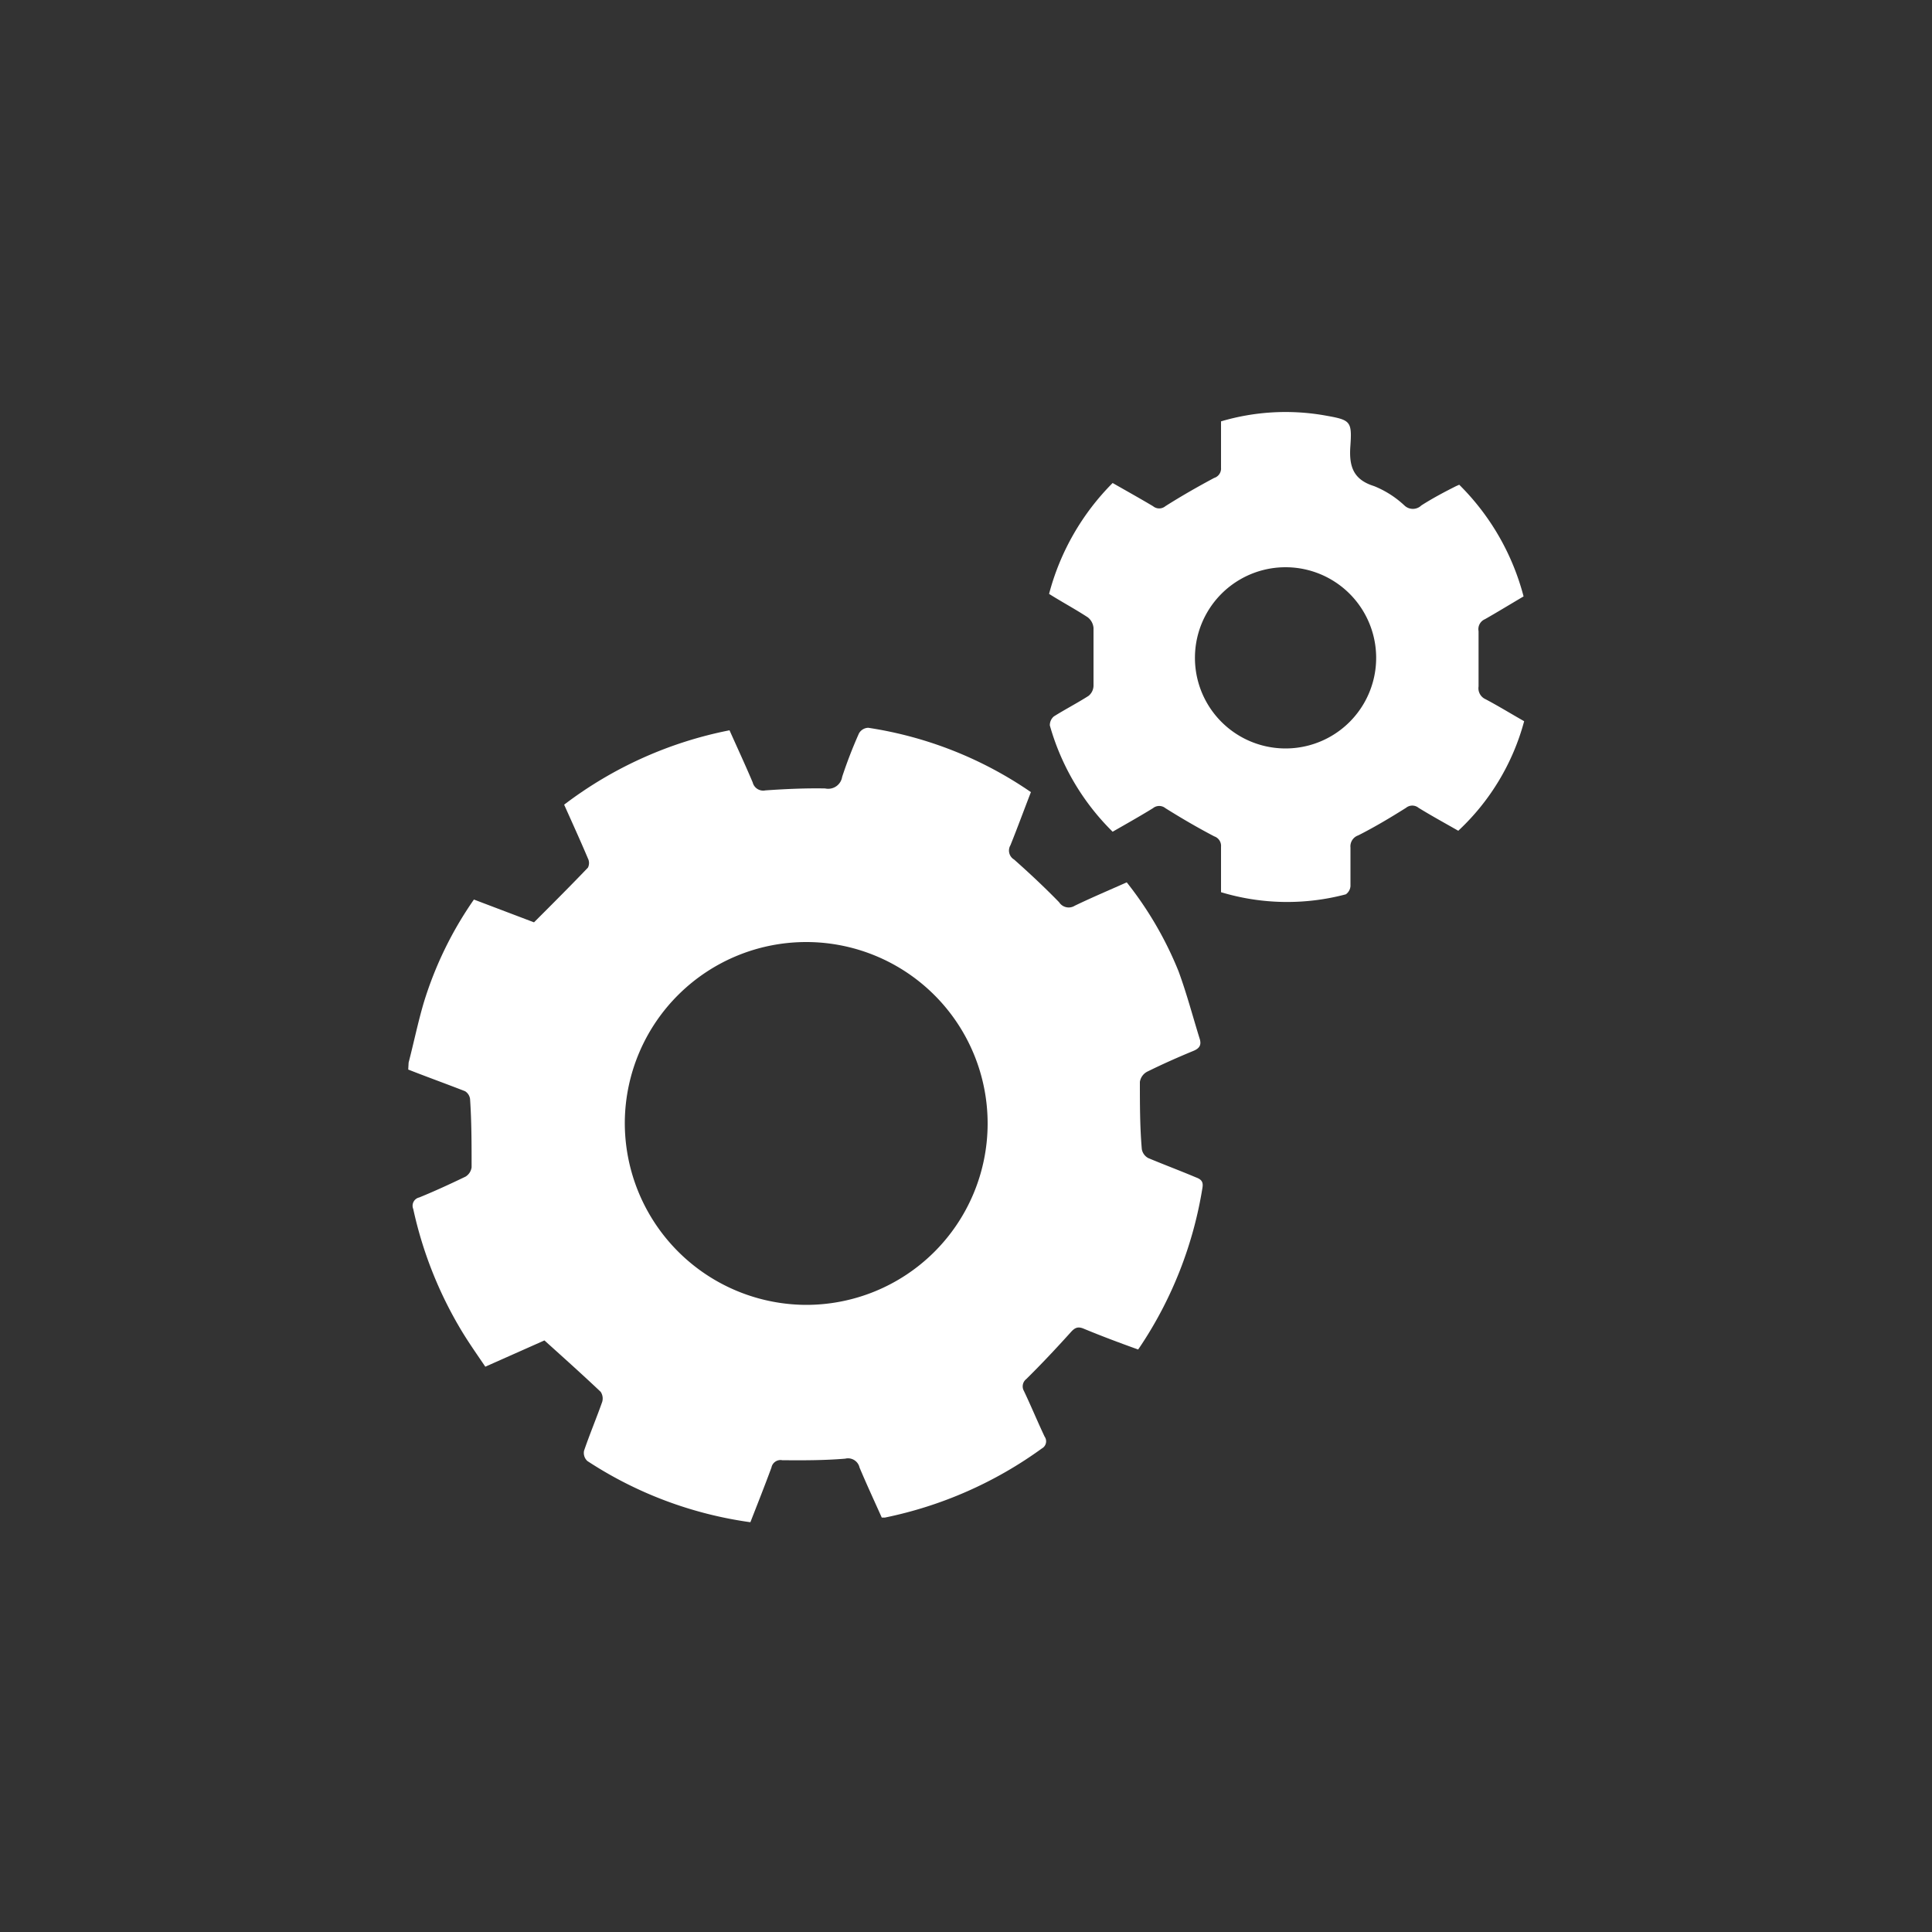 <?xml version="1.0" encoding="UTF-8"?> <svg xmlns="http://www.w3.org/2000/svg" id="Capa_1" data-name="Capa 1" viewBox="0 0 100 100"><rect x="0" y="0" width="100" height="100" fill="#333333" stroke="none"/><defs><style>.cls-1{fill:#fff;}</style></defs><path class="cls-1" d="M21.15,55c.26-1,.48-2.07.78-3.09a19.06,19.06,0,0,1,2.6-5.35l3.11,1.18c1-1,1.89-1.89,2.79-2.83a.53.53,0,0,0,0-.48c-.39-.92-.8-1.82-1.23-2.78a20.72,20.72,0,0,1,8.56-3.85c.41.92.82,1.8,1.2,2.7a.56.56,0,0,0,.66.41c1-.07,2.06-.12,3.09-.1a.73.73,0,0,0,.88-.6,23.72,23.72,0,0,1,.87-2.25.57.57,0,0,1,.48-.29A20.15,20.15,0,0,1,53.36,41c-.35.9-.69,1.83-1.06,2.75a.54.54,0,0,0,.19.74c.8.71,1.58,1.44,2.33,2.21a.59.59,0,0,0,.81.18c.87-.42,1.77-.8,2.69-1.21A18.59,18.59,0,0,1,61,50.27c.42,1.14.73,2.32,1.09,3.48.11.33,0,.51-.31.64-.8.33-1.59.68-2.36,1.06A.72.72,0,0,0,59,56c0,1.16,0,2.32.1,3.48a.65.65,0,0,0,.33.46c.81.34,1.64.65,2.47,1,.27.1.39.22.34.53a20.69,20.69,0,0,1-3.22,8.22l-.11.16c-1-.36-1.88-.69-2.8-1.07-.32-.14-.48-.06-.7.19-.74.82-1.5,1.63-2.29,2.41A.48.48,0,0,0,53,72c.37.78.7,1.58,1.07,2.36a.42.42,0,0,1-.14.61,21,21,0,0,1-8.13,3.58s-.07,0-.16,0c-.38-.85-.78-1.71-1.15-2.59a.61.61,0,0,0-.74-.46c-1.08.09-2.17.09-3.26.08a.48.48,0,0,0-.56.38c-.35.95-.72,1.88-1.09,2.83a20.5,20.5,0,0,1-8.44-3.17.57.57,0,0,1-.17-.53c.29-.85.64-1.68.94-2.53a.62.62,0,0,0-.08-.52c-.94-.89-1.9-1.75-2.91-2.66l-3.06,1.36c-.42-.62-.85-1.23-1.23-1.86a20.81,20.81,0,0,1-2.5-6.3.44.44,0,0,1,.31-.6c.81-.33,1.61-.7,2.4-1.08a.67.67,0,0,0,.31-.48c0-1.18,0-2.36-.08-3.54a.56.56,0,0,0-.26-.4c-1-.39-2-.75-2.94-1.12ZM41.7,67.54a9.39,9.39,0,1,0-9.36-9.48A9.42,9.42,0,0,0,41.7,67.54Z"></path><path class="cls-1" d="M57.59,43.05a12.48,12.48,0,0,1-3.25-5.5.59.59,0,0,1,.21-.47c.59-.37,1.21-.69,1.79-1.06a.69.69,0,0,0,.26-.52q0-1.48,0-3a.78.78,0,0,0-.3-.55c-.66-.43-1.35-.8-2-1.21A12.71,12.71,0,0,1,57.59,25c.7.4,1.4.79,2.09,1.2a.5.5,0,0,0,.64,0c.82-.52,1.66-1,2.52-1.46a.51.51,0,0,0,.36-.53c0-.79,0-1.58,0-2.4a11.76,11.76,0,0,1,5.3-.32c1.42.25,1.49.27,1.39,1.67-.06,1,.17,1.67,1.23,2a5.07,5.07,0,0,1,1.57,1,.63.63,0,0,0,.88,0c.58-.37,1.2-.7,1.8-1l.16-.07a12.63,12.63,0,0,1,3.33,5.78c-.68.4-1.35.81-2,1.18a.56.56,0,0,0-.33.62c0,1,0,1.91,0,2.86a.62.62,0,0,0,.36.66c.68.36,1.33.76,2,1.14A12,12,0,0,1,75.48,43c-.68-.39-1.38-.77-2.06-1.19a.51.51,0,0,0-.64,0c-.81.51-1.63,1-2.48,1.43a.6.6,0,0,0-.4.63c0,.66,0,1.32,0,2a.57.57,0,0,1-.24.42,11.84,11.84,0,0,1-6.46-.11c0-.78,0-1.57,0-2.35a.52.52,0,0,0-.35-.54c-.86-.45-1.7-.94-2.53-1.46a.51.51,0,0,0-.64,0C59,42.25,58.32,42.63,57.59,43.05Zm13.64-9a4.69,4.69,0,1,0-9.38,0,4.69,4.69,0,1,0,9.38,0Z"></path></svg> 